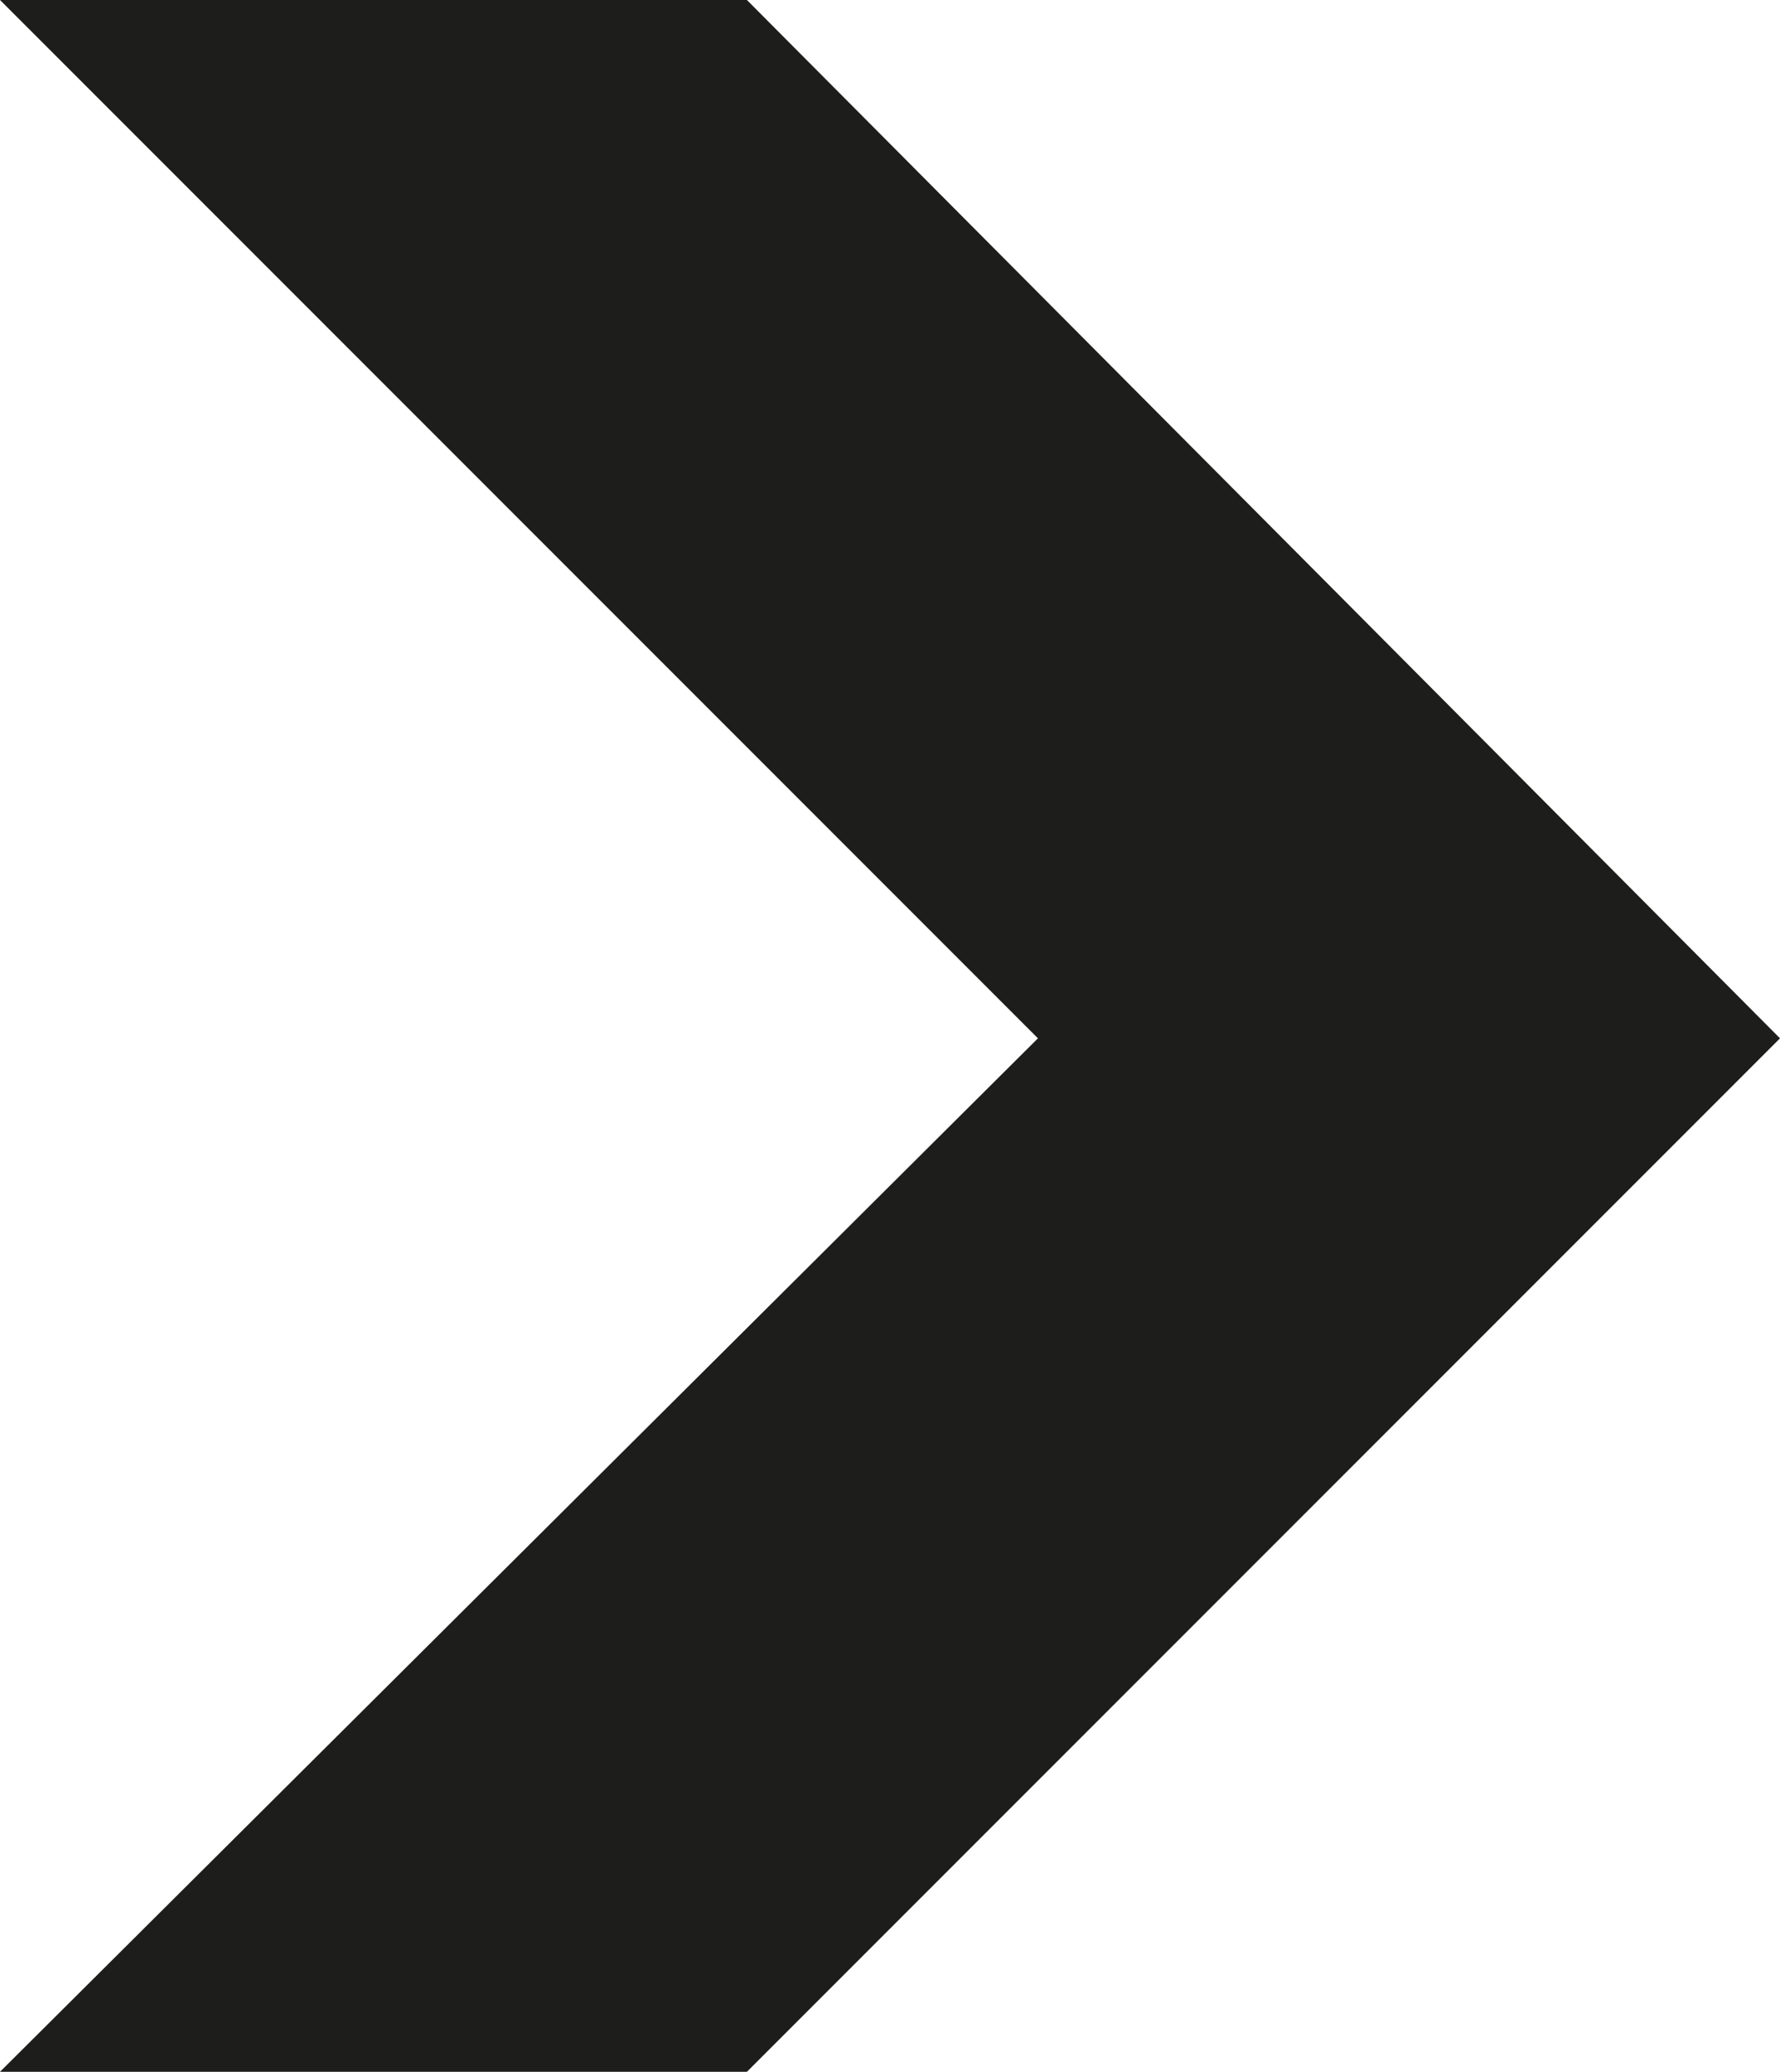 <?xml version="1.0" encoding="utf-8"?>
<!-- Generator: Adobe Illustrator 25.4.8, SVG Export Plug-In . SVG Version: 6.00 Build 0)  -->
<svg version="1.1" id="Layer_1" xmlns="http://www.w3.org/2000/svg" xmlns:xlink="http://www.w3.org/1999/xlink" x="0px" y="0px"
	 viewBox="0 0 36.7 42.7" style="enable-background:new 0 0 36.7 42.7;" xml:space="preserve">
<style type="text/css">
	.st0{fill:#1D1D1B;}
</style>
<polygon class="st0" points="36.7,21.4 15.4,42.7 0,42.7 21.4,21.4 0,0 15.4,0 "/>
</svg>
